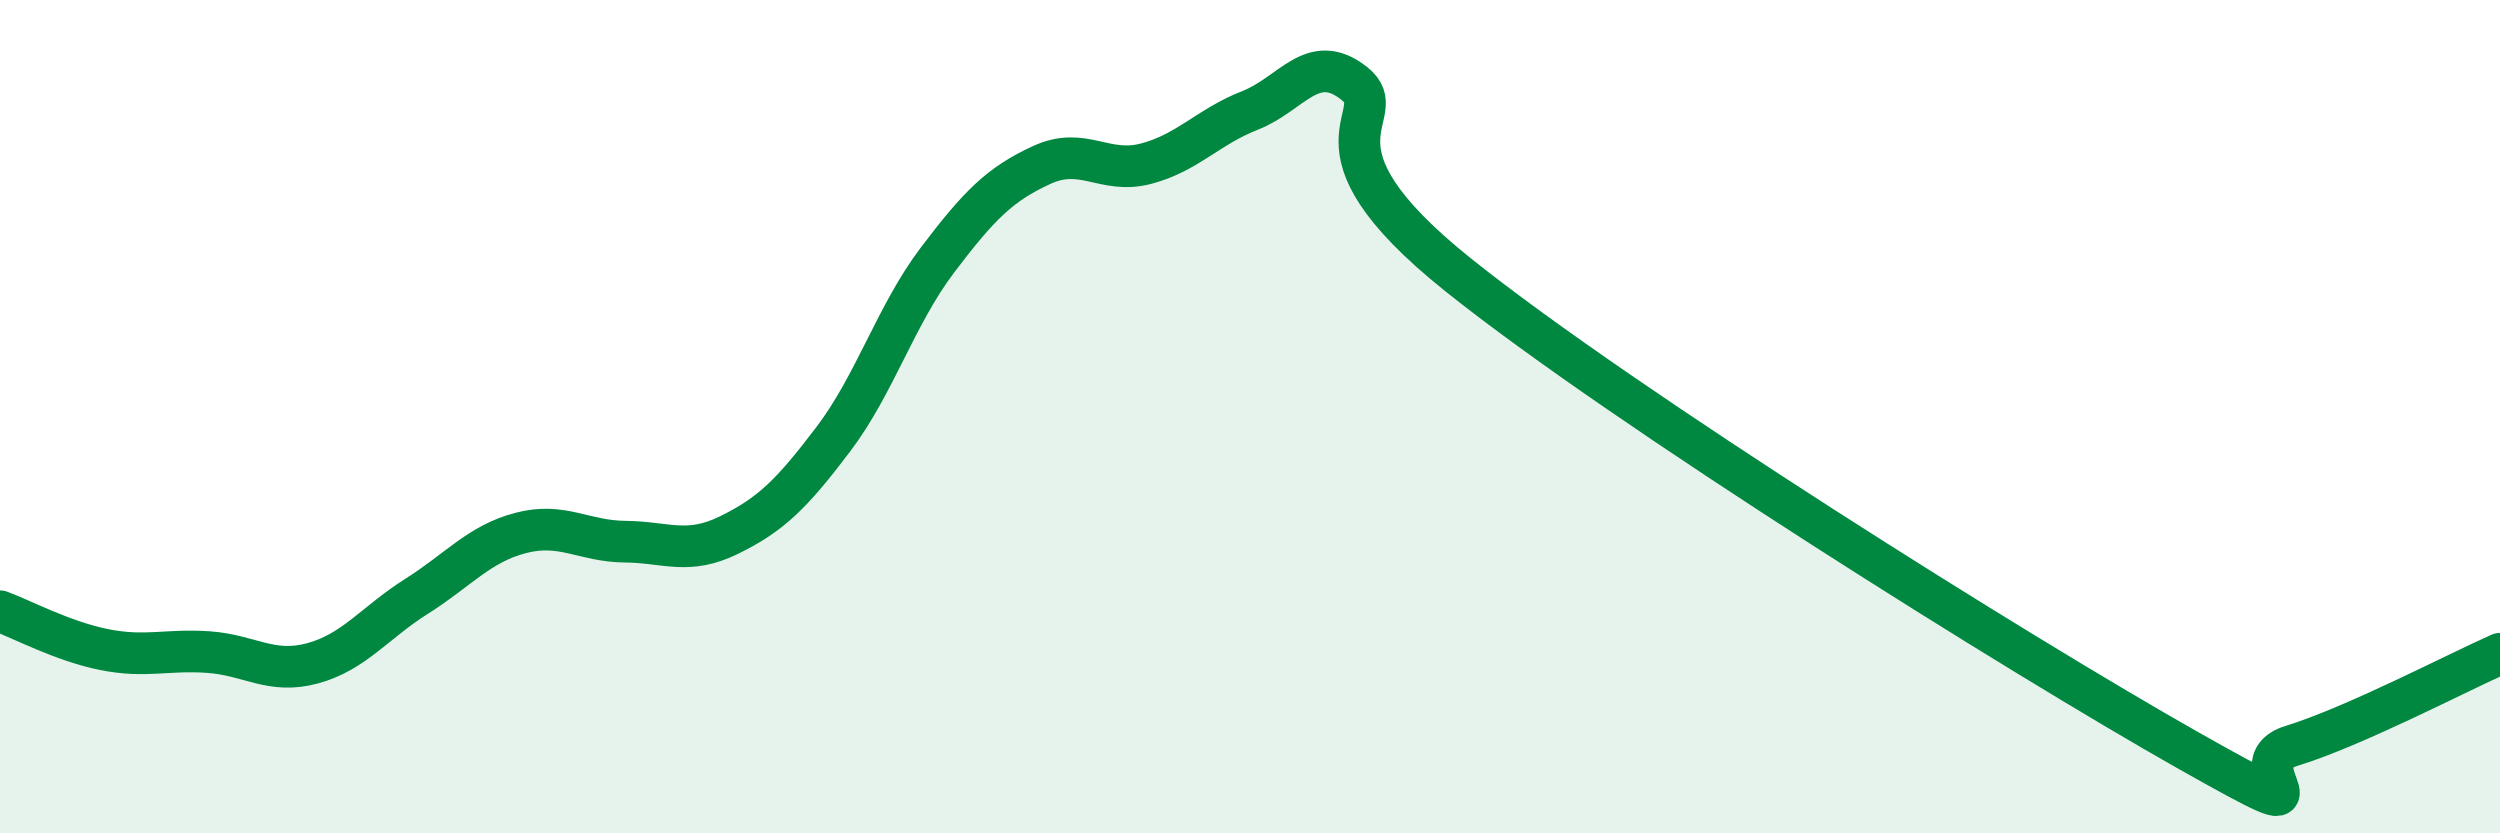 
    <svg width="60" height="20" viewBox="0 0 60 20" xmlns="http://www.w3.org/2000/svg">
      <path
        d="M 0,14.67 C 0.5,14.85 1.5,15.39 2.5,15.59 C 3.5,15.79 4,15.58 5,15.65 C 6,15.72 6.5,16.19 7.5,15.92 C 8.5,15.65 9,14.94 10,14.31 C 11,13.68 11.5,13.05 12.5,12.79 C 13.5,12.53 14,12.99 15,13 C 16,13.01 16.5,13.33 17.5,12.84 C 18.5,12.35 19,11.86 20,10.54 C 21,9.22 21.5,7.56 22.5,6.24 C 23.5,4.92 24,4.42 25,3.96 C 26,3.5 26.5,4.19 27.5,3.93 C 28.5,3.67 29,3.04 30,2.65 C 31,2.26 31.5,1.21 32.5,2 C 33.5,2.79 31,3.4 35,6.6 C 39,9.8 48.5,15.74 52.5,18 C 56.5,20.26 53.5,18.36 55,17.9 C 56.5,17.44 59,16.13 60,15.69L60 20L0 20Z"
        fill="#008740"
        opacity="0.1"
        stroke-linecap="round"
        stroke-linejoin="round"
      />
      <path
        d="M 0,14.67 C 0.5,14.85 1.5,15.39 2.5,15.59 C 3.5,15.79 4,15.58 5,15.65 C 6,15.72 6.5,16.19 7.5,15.92 C 8.5,15.65 9,14.94 10,14.31 C 11,13.68 11.5,13.05 12.5,12.79 C 13.5,12.53 14,12.99 15,13 C 16,13.01 16.5,13.33 17.5,12.84 C 18.5,12.35 19,11.86 20,10.54 C 21,9.22 21.5,7.56 22.5,6.24 C 23.5,4.92 24,4.42 25,3.96 C 26,3.5 26.5,4.19 27.5,3.93 C 28.5,3.67 29,3.04 30,2.65 C 31,2.26 31.5,1.21 32.5,2 C 33.5,2.79 31,3.4 35,6.6 C 39,9.8 48.5,15.74 52.5,18 C 56.5,20.26 53.5,18.36 55,17.9 C 56.5,17.44 59,16.13 60,15.69"
        stroke="#008740"
        stroke-width="1"
        fill="none"
        stroke-linecap="round"
        stroke-linejoin="round"
      />
    </svg>
  